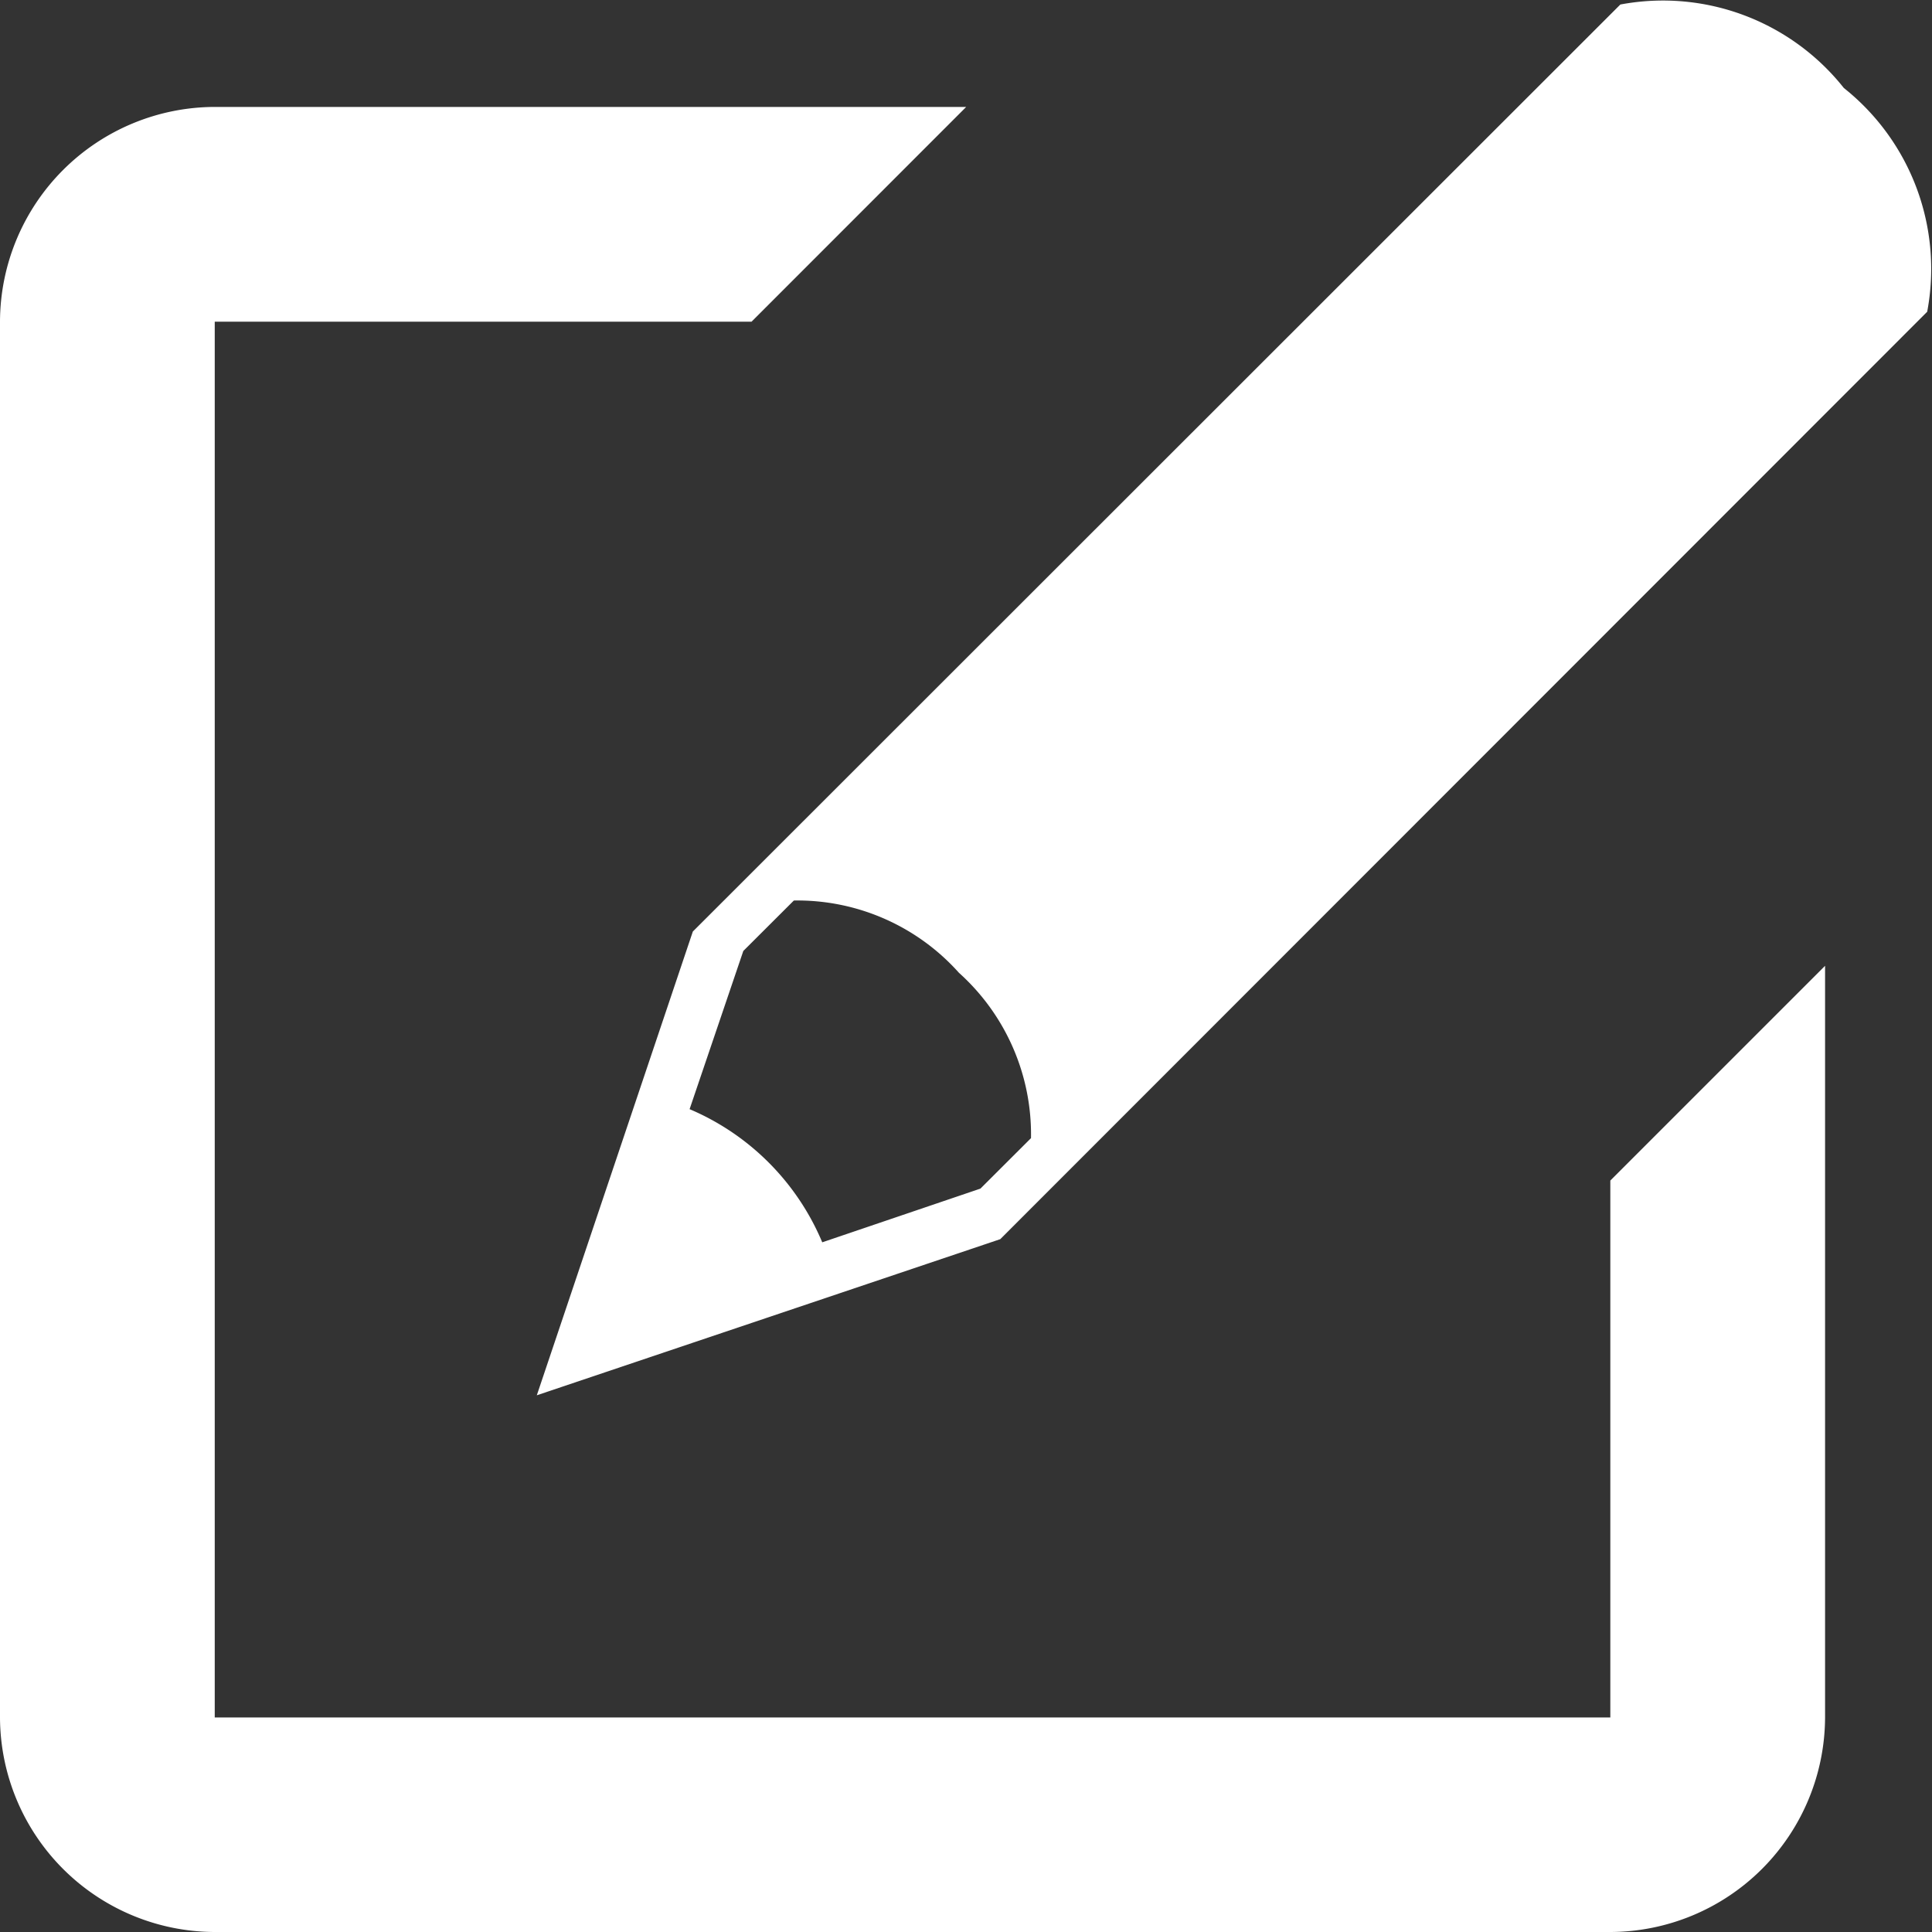 <svg xmlns="http://www.w3.org/2000/svg" width="19.676" height="19.676" viewBox="0 0 19.676 19.676">
  <rect x="0" y="0" width="19.676" height="19.676" fill="#333333" stroke="none"/>
  <path id="new-message" d="M19.778,1.9a2.35,2.35,0,0,0-2.276-.85L8.056,10.491,6.467,15.214l4.72-1.59,9.44-9.445A2.353,2.353,0,0,0,19.778,1.9ZM11.5,12.595l-.515.514-1.611.547A2.542,2.542,0,0,0,8.023,12.3l.547-1.611.515-.514a2.207,2.207,0,0,1,1.681.736A2.212,2.212,0,0,1,11.5,12.595Zm5.9,5.9H3.187V4.28H8.654L10.84,2.093H3.187A2.193,2.193,0,0,0,1,4.28V18.494A2.193,2.193,0,0,0,3.187,20.68H17.4a2.193,2.193,0,0,0,2.187-2.187V10.84L17.4,13.027Z" transform="translate(-1 -1.004)" fill="#fff"/>
</svg>
